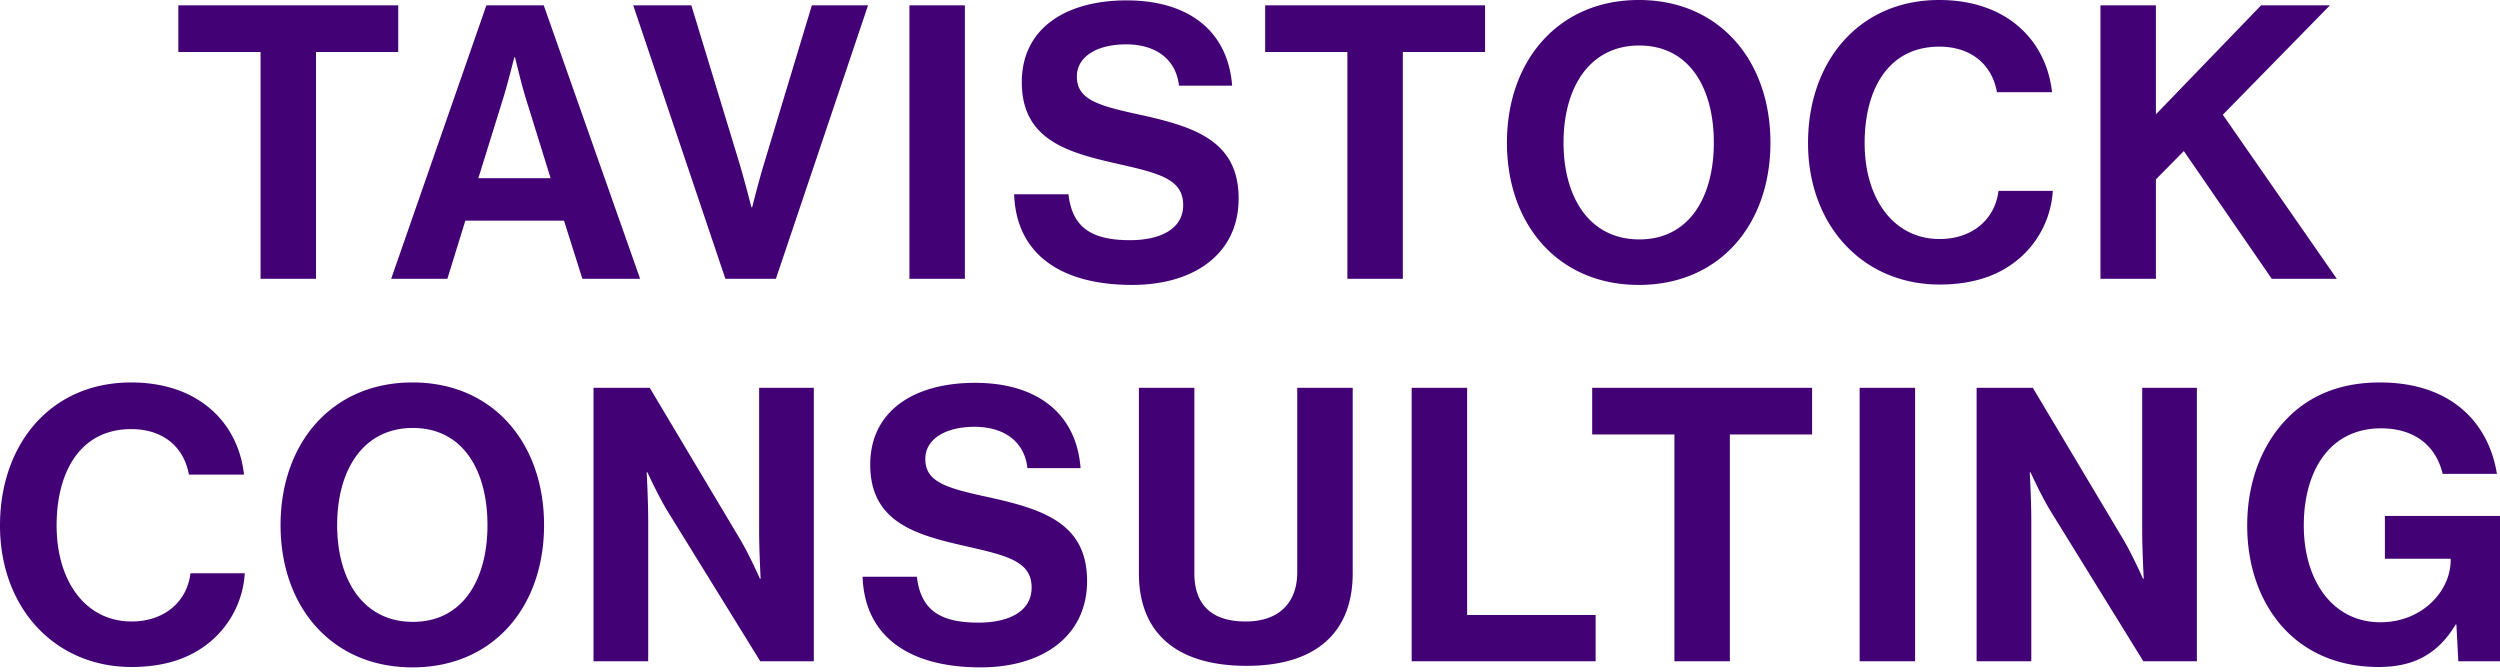 <svg xmlns="http://www.w3.org/2000/svg" fill="none" viewBox="0 0 160 43"><path fill="#420175" d="M11.413 3.329V.343h14.074v2.986h-5.263v14.515h-3.549V3.329h-5.262zM25.034 17.844L31.128.343H34.8l6.168 17.5h-3.696l-1.175-3.72h-6.315l-1.15 3.72h-3.599zm7.147-11.48l-1.567 5.042h4.626l-1.566-5.042c-.294-.93-.71-2.692-.71-2.692h-.05s-.44 1.762-.733 2.692zM46.426 17.844L40.526.343h3.721l3.084 10.133c.343 1.15.759 2.79.759 2.79h.049s.416-1.664.759-2.79L51.958.343h3.597l-5.898 17.5h-3.231zM58.203 17.844V.343h3.549v17.5h-3.55zM72.469 18.235c-4.749 0-7.441-2.105-7.563-5.8h3.475c.245 2.104 1.444 2.936 3.94 2.936 1.812 0 3.403-.636 3.403-2.251 0-1.714-1.664-2.056-4.332-2.668-3.133-.71-5.997-1.542-5.997-5.19 0-3.45 2.815-5.237 6.707-5.237 3.94 0 6.486 1.933 6.755 5.458h-3.402c-.196-1.762-1.567-2.644-3.378-2.644-1.909 0-3.157.808-3.157 2.056 0 1.42 1.224 1.836 3.818 2.4 3.598.782 6.535 1.64 6.535 5.409 0 3.549-2.864 5.531-6.804 5.531zM80.97 3.329V.343h14.074v2.986h-5.262v14.515h-3.55V3.329H80.97zM104.888 18.235c-5.165 0-8.444-3.867-8.444-9.105S99.724 0 104.888 0c5.165 0 8.42 3.892 8.42 9.13 0 5.238-3.255 9.105-8.42 9.105zm.025-2.912c3.206 0 4.772-2.717 4.772-6.193 0-3.5-1.566-6.217-4.772-6.217-3.207 0-4.847 2.717-4.847 6.217 0 3.476 1.64 6.192 4.847 6.192zM124.134 18.21c-4.92 0-8.42-3.793-8.42-9.056 0-5.189 3.231-9.154 8.396-9.154 4.308 0 6.853 2.57 7.22 5.899h-3.524c-.319-1.762-1.64-2.913-3.696-2.913-3.231 0-4.773 2.693-4.773 6.168 0 3.574 1.86 6.144 4.797 6.144 2.081 0 3.549-1.248 3.77-3.084h3.475a6.2 6.2 0 01-1.933 4.136c-1.2 1.126-2.889 1.86-5.312 1.86zM134.429 17.844V.343h3.549v6.976l6.731-6.976h4.406l-6.854 7 7.294 10.5h-4.161l-5.629-8.175-1.787 1.812v6.364h-3.549zM8.42 42.687C3.5 42.687 0 38.894 0 33.631c0-5.19 3.23-9.154 8.395-9.154 4.308 0 6.854 2.57 7.221 5.899h-3.525c-.318-1.763-1.64-2.913-3.696-2.913-3.23 0-4.772 2.692-4.772 6.168 0 3.574 1.86 6.144 4.797 6.144 2.08 0 3.55-1.249 3.77-3.084h3.475a6.197 6.197 0 01-1.934 4.136c-1.199 1.126-2.888 1.86-5.311 1.86zM26.4 42.712c-5.164 0-8.444-3.868-8.444-9.106 0-5.238 3.28-9.13 8.444-9.13 5.165 0 8.42 3.893 8.42 9.13 0 5.238-3.255 9.106-8.42 9.106zm.025-2.913c3.206 0 4.773-2.717 4.773-6.193 0-3.5-1.567-6.216-4.773-6.216-3.207 0-4.847 2.716-4.847 6.216 0 3.476 1.64 6.193 4.847 6.193zM37.985 42.32v-17.5h3.598l5.826 9.766c.563.954 1.224 2.447 1.224 2.447h.048s-.097-1.811-.097-3.035V24.82h3.5V42.32h-3.427l-5.972-9.668c-.563-.93-1.249-2.423-1.249-2.423h-.048s.097 1.836.097 3.06v9.031h-3.5zM62.769 42.712c-4.748 0-7.44-2.105-7.563-5.801h3.475c.245 2.105 1.445 2.937 3.941 2.937 1.811 0 3.402-.636 3.402-2.252 0-1.713-1.664-2.056-4.332-2.668-3.133-.71-5.997-1.542-5.997-5.189 0-3.451 2.815-5.238 6.707-5.238 3.94 0 6.486 1.934 6.755 5.458h-3.402c-.196-1.762-1.566-2.643-3.378-2.643-1.909 0-3.157.808-3.157 2.056 0 1.42 1.224 1.836 3.818 2.399 3.598.783 6.535 1.64 6.535 5.41 0 3.548-2.863 5.53-6.804 5.53zM79.792 42.614c-4.528 0-6.902-2.13-6.902-5.923V24.819h3.549v11.872c0 1.81.905 3.084 3.28 3.084 2.252 0 3.304-1.322 3.304-3.133V24.819h3.55v11.872c0 3.744-2.302 5.923-6.781 5.923zM90.347 42.32v-17.5h3.55v14.538h8.223v2.962H90.347zM101.9 27.806v-2.987h14.074v2.987h-5.263V42.32h-3.549V27.806H101.9zM119.017 42.32v-17.5h3.549v17.5h-3.549zM126.503 42.32v-17.5h3.598l5.825 9.766c.563.954 1.224 2.447 1.224 2.447h.049s-.098-1.811-.098-3.035V24.82h3.5V42.32h-3.427l-5.972-9.668c-.563-.93-1.248-2.423-1.248-2.423h-.049s.098 1.836.098 3.06v9.031h-3.5zM157.332 42.32l-.122-2.35h-.049c-1.2 2.008-2.84 2.717-4.92 2.717-2.644 0-4.7-.954-6.144-2.545-1.444-1.616-2.276-3.867-2.276-6.511 0-2.913 1.028-5.458 2.864-7.147 1.419-1.297 3.28-2.007 5.629-2.007 4.406 0 6.927 2.423 7.49 5.85h-3.475c-.392-1.69-1.689-2.913-3.941-2.913-3.305 0-4.945 2.741-4.945 6.217 0 3.574 1.885 6.193 4.896 6.193 2.717 0 4.504-2.032 4.504-3.966v-.097h-4.21v-2.742H160v9.301h-2.668z"/></svg>
